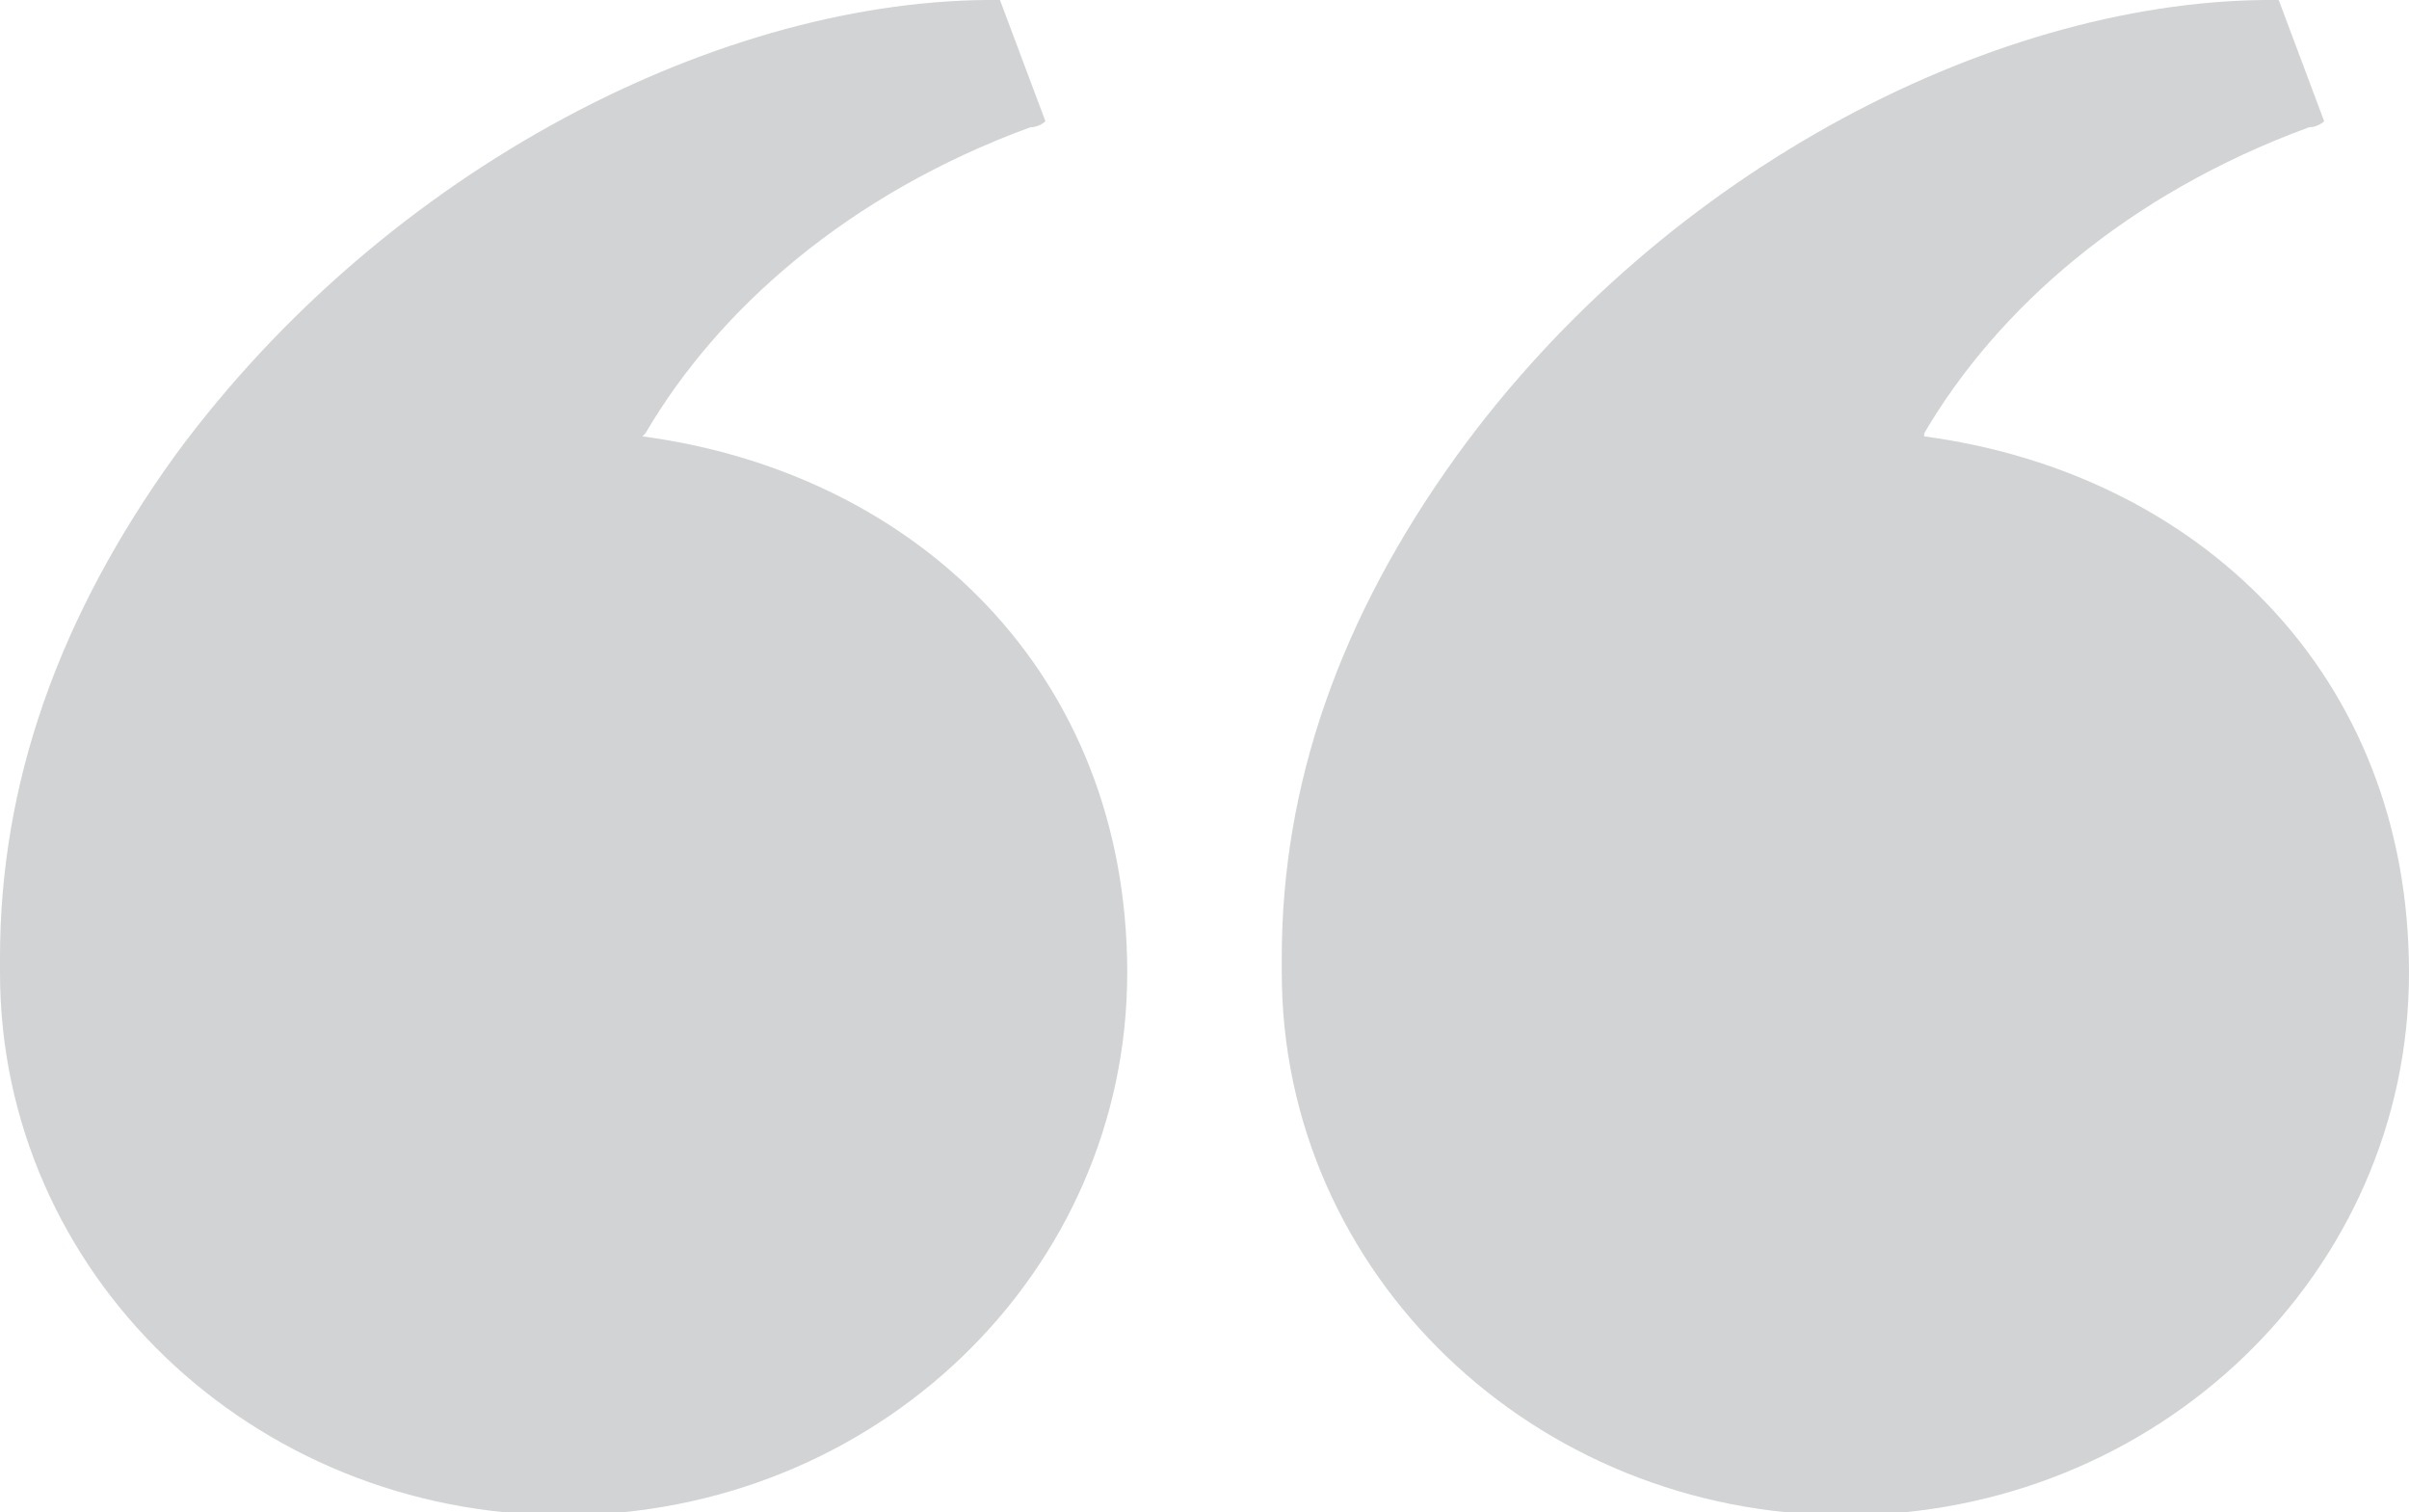<?xml version="1.0" encoding="UTF-8"?>
<svg id="Layer_1" xmlns="http://www.w3.org/2000/svg" version="1.1" viewBox="0 0 79.5 49.9">
  <!-- Generator: Adobe Illustrator 29.7.1, SVG Export Plug-In . SVG Version: 2.1.1 Build 8)  -->
  <defs>
    <style>
      .st0 {
        fill: #d1d3d4;
      }
    </style>
  </defs>
  <path class="st0" d="M21.3,14.3c2.4-4.1,6.7-7.9,12.7-10.1.2,0,.4-.1.5-.2L33,0s0,0,0,0C23.9-.1,12.8,5.5,5.8,15,1.9,20.4,0,25.9,0,31.6h0c0,.2,0,.3,0,.5,0,9.9,8.3,17.9,18.6,17.9s18.6-8,18.6-17.9-7-16.5-16-17.7"/>
  <path class="st0" d="M63.5,14.3c2.4-4.1,6.7-7.9,12.7-10.1.2,0,.4-.1.5-.2L75.2,0s0,0,0,0c-9.1-.1-20.2,5.5-27.1,15-3.9,5.4-5.8,10.9-5.8,16.6h0c0,.2,0,.3,0,.5,0,9.9,8.3,17.9,18.6,17.9s18.6-8,18.6-17.9-7-16.5-16-17.7"/>
</svg>